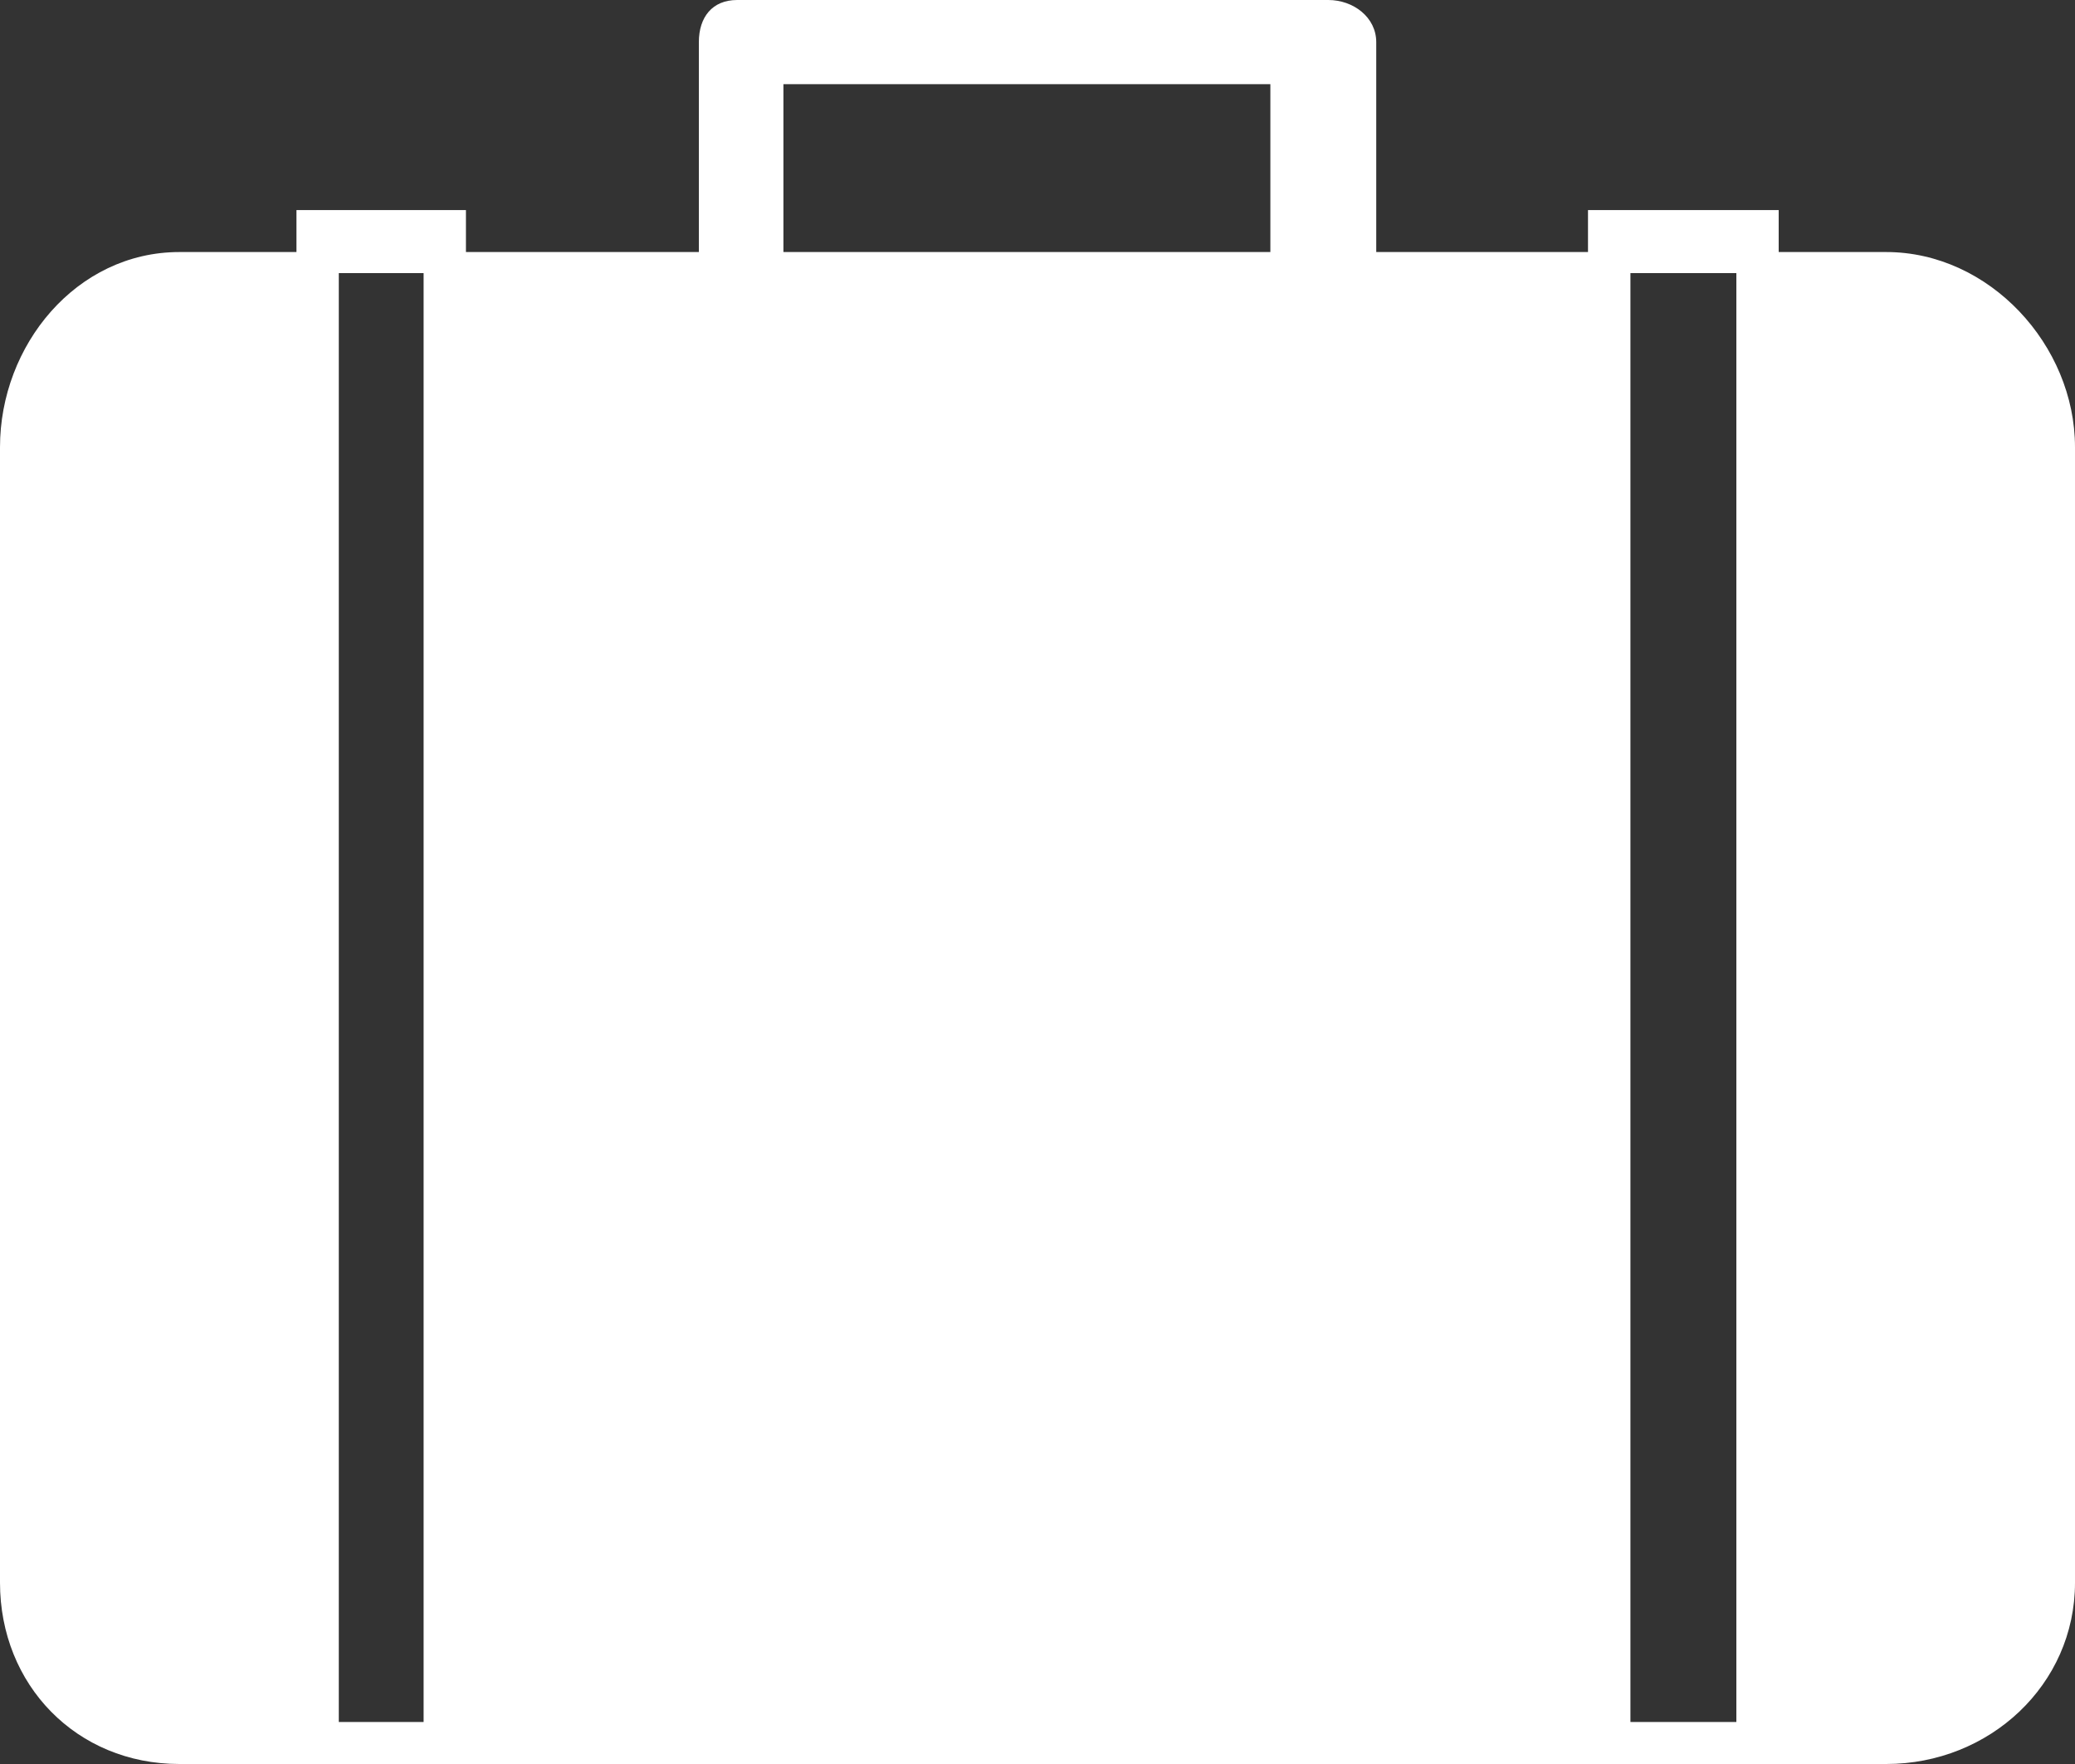 <?xml version="1.0" encoding="utf-8"?>
<!-- Generator: Adobe Illustrator 16.0.4, SVG Export Plug-In . SVG Version: 6.00 Build 0)  -->
<!DOCTYPE svg PUBLIC "-//W3C//DTD SVG 1.1//EN" "http://www.w3.org/Graphics/SVG/1.1/DTD/svg11.dtd">
<svg version="1.1" xmlns="http://www.w3.org/2000/svg" xmlns:xlink="http://www.w3.org/1999/xlink" x="0px" y="0px" width="40px"
	 height="34px" viewBox="0 0 40 34" enable-background="new 0 0 40 34" xml:space="preserve">
<rect x="0" y="0" width="40" height="34" fill="#333333" stroke="none"/>
<g id="Layer_1">
</g>
<g id="Header__x26__Nav">
	<path fill="#FFFFFF" d="M31.43,33.19V5.264h2.042V33.19H31.43z M24.489,4.858h-9.387V1.622h9.387V4.858z M6.531,33.19V5.264h1.635
		V33.19H6.531z M36.362,4.858h-2.074V4.049h-3.676v0.809H26.53V0.812C26.53,0.333,26.089,0,25.606,0H14.21
		c-0.481,0-0.738,0.333-0.738,0.812v4.046H8.982V4.049H5.715v0.809H3.457C1.475,4.858,0,6.652,0,8.62v21.885
		C0,32.476,1.475,34,3.457,34h32.905C38.348,34,40,32.476,40,30.505V8.62C40,6.652,38.348,4.858,36.362,4.858z"/>
	<g>
	</g>
	<g>
	</g>
	<g>
	</g>
	<g>
	</g>
	<g>
	</g>
	<g>
	</g>
	<g>
	</g>
	<g>
	</g>
	<g>
	</g>
	<g>
	</g>
	<g>
	</g>
	<g>
	</g>
	<g>
	</g>
	<g>
	</g>
	<g>
	</g>
</g>
</svg>
